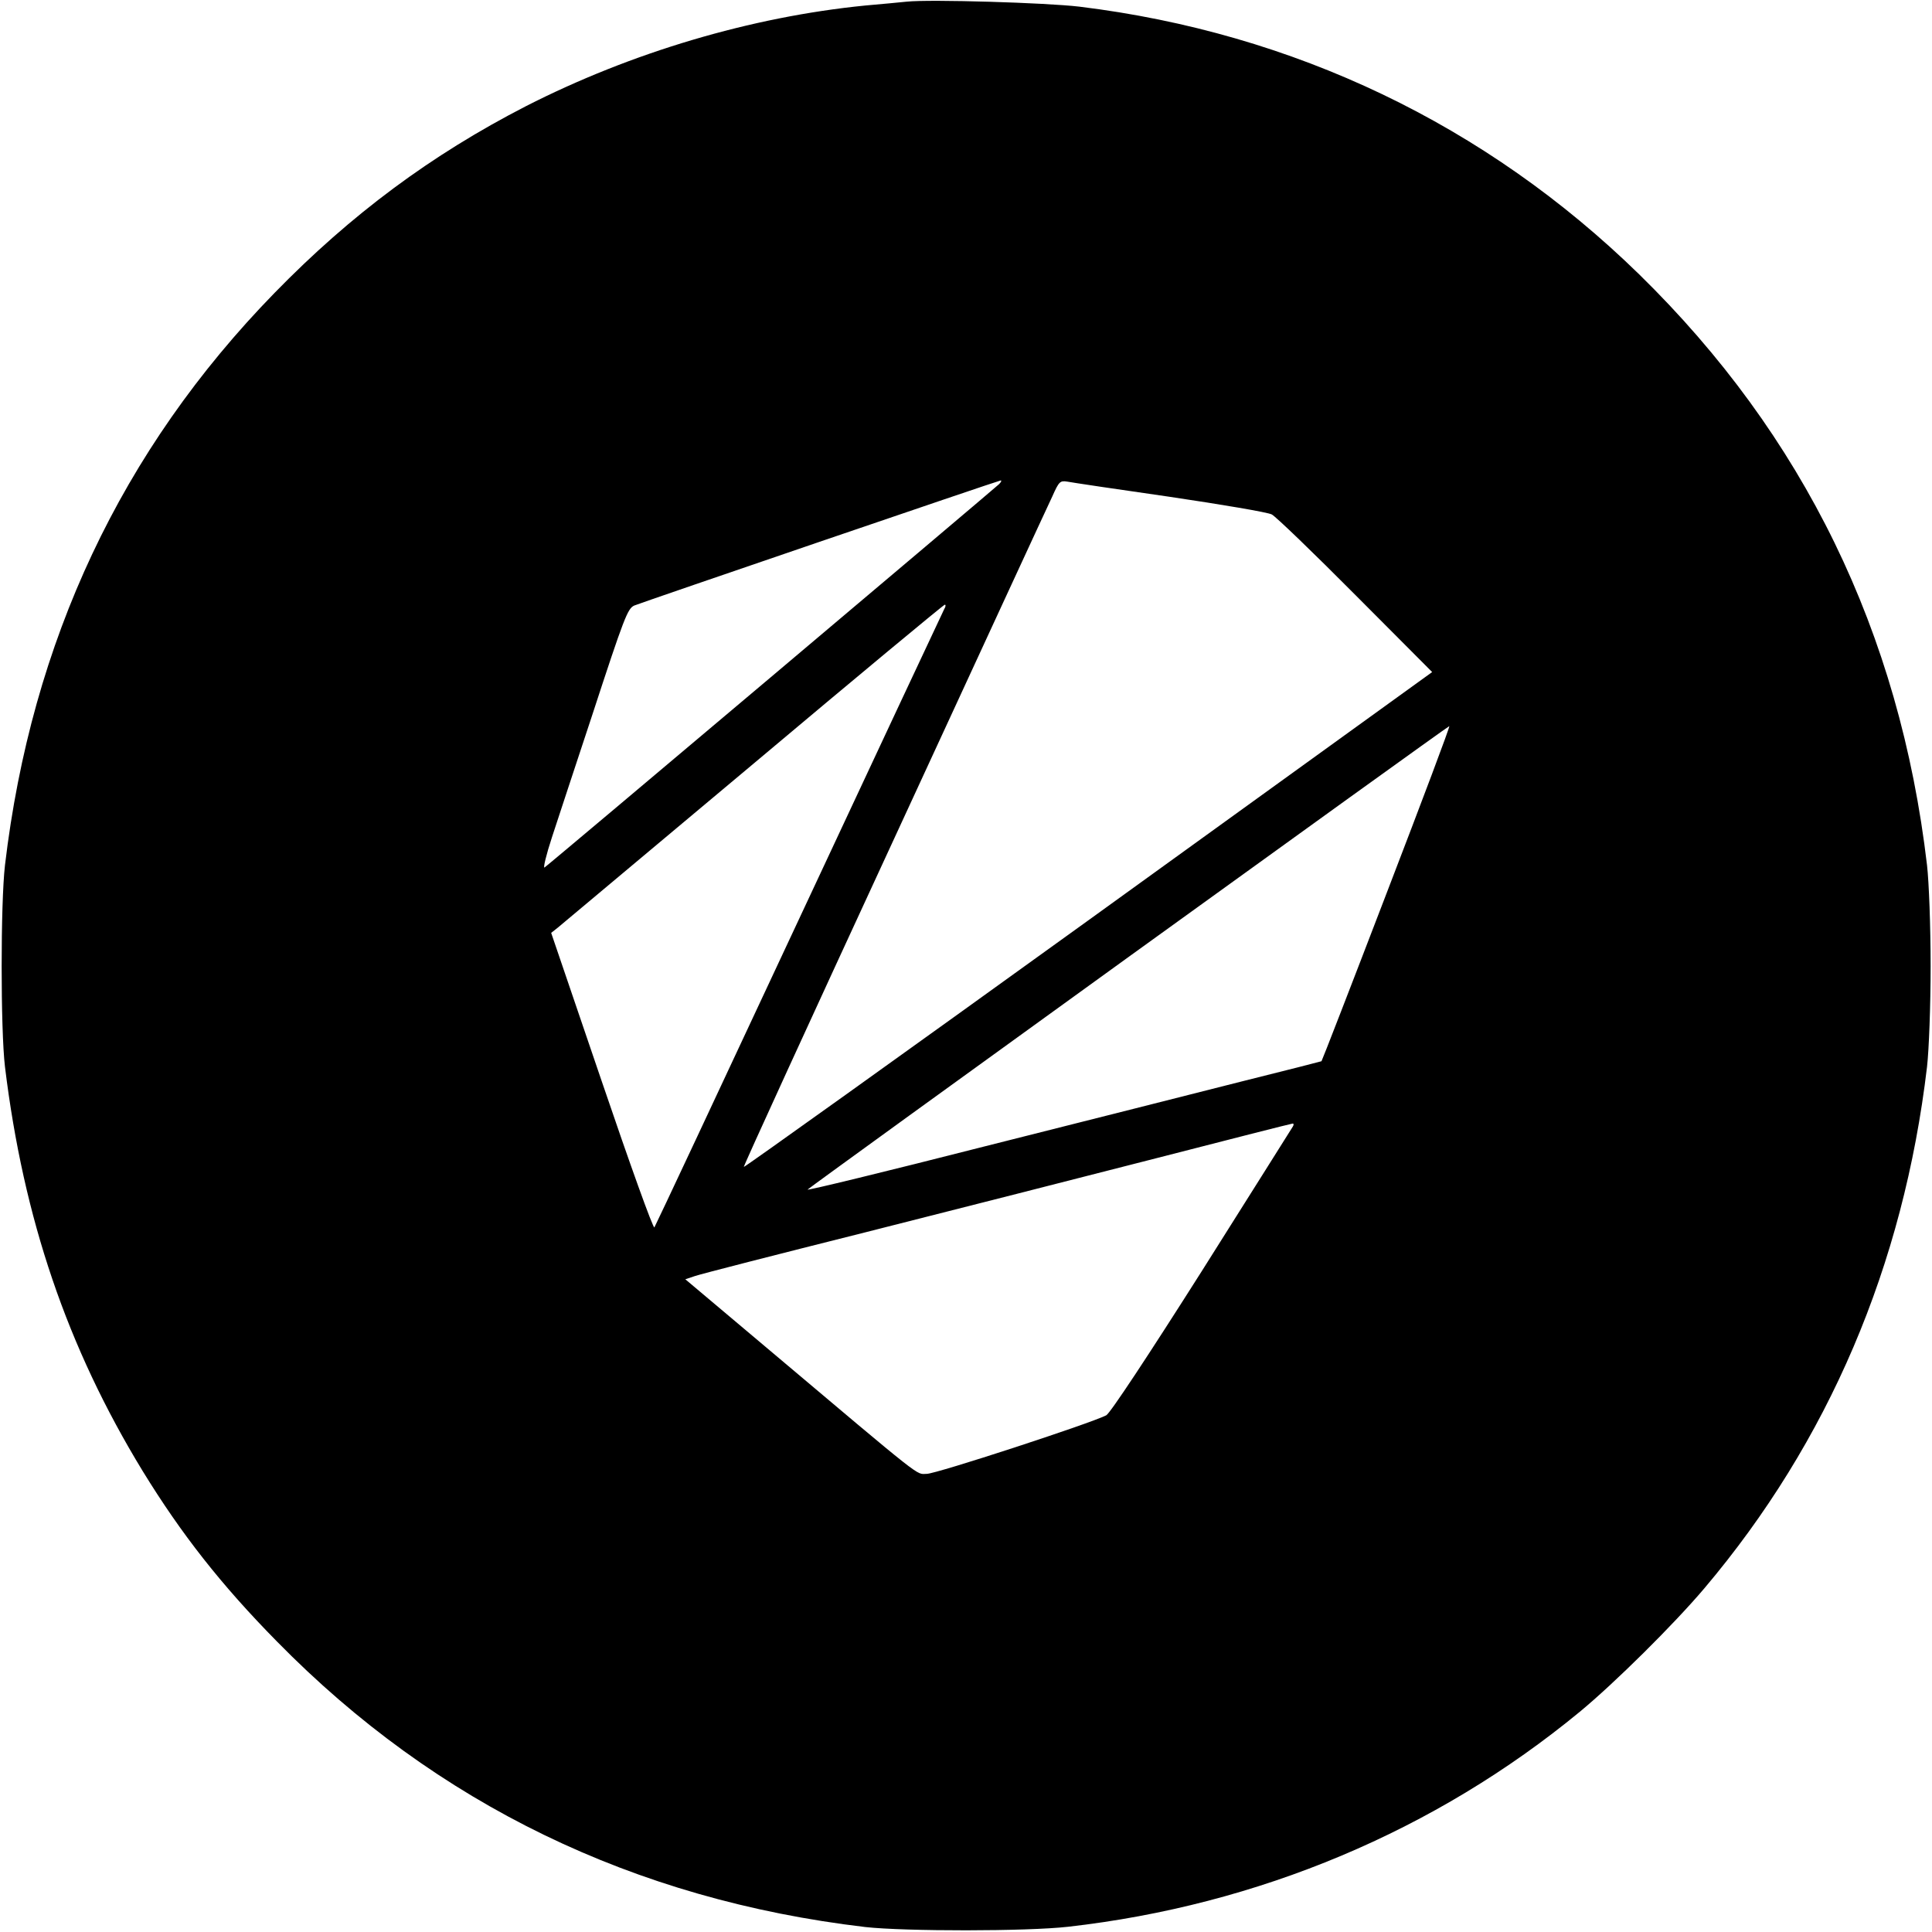 <?xml version="1.0" standalone="no"?>
<!DOCTYPE svg PUBLIC "-//W3C//DTD SVG 20010904//EN"
 "http://www.w3.org/TR/2001/REC-SVG-20010904/DTD/svg10.dtd">
<svg version="1.0" xmlns="http://www.w3.org/2000/svg"
 width="700pt" height="700pt" viewBox="0 0 700 700"
 preserveAspectRatio="xMidYMid meet">
<g transform="translate(0,700) scale(0.1,-0.1)"
fill="#000000" stroke="none">
<path d="M3285 6994 c-22 -2 -89 -9 -150 -14 -413 -41 -848 -170 -1230 -365
-342 -176 -632 -391 -910 -676 -555 -569 -881 -1262 -977 -2074 -16 -139 -16
-595 0 -730 67 -550 225 -1016 499 -1465 140 -228 284 -412 487 -618 577 -588
1293 -935 2131 -1034 144 -16 586 -16 735 1 689 78 1331 348 1854 779 127 105
340 316 451 447 450 532 722 1170 807 1890 7 62 13 220 13 365 0 145 -6 303
-13 365 -99 844 -447 1558 -1043 2141 -555 542 -1251 875 -2029 970 -118 14
-539 27 -625 18z m335 -1748 c-27 -25 -1635 -1382 -1647 -1389 -6 -4 6 46 27
110 21 65 87 264 146 443 116 355 128 385 152 396 29 12 1317 452 1327 453 5
1 3 -5 -5 -13z m618 -46 c189 -28 355 -56 370 -64 15 -8 152 -140 304 -293
l277 -278 -1245 -899 c-685 -494 -1247 -896 -1249 -894 -2 2 243 537 544 1188
301 652 559 1211 574 1242 24 54 28 57 54 53 15 -3 182 -28 371 -55z m-817
-407 c-5 -10 -242 -515 -526 -1123 -284 -608 -520 -1111 -524 -1117 -4 -7 -89
230 -190 527 l-184 540 24 19 c13 11 332 278 709 594 377 317 689 576 693 576
4 1 4 -7 -2 -16z m1603 -1029 c-128 -334 -234 -607 -236 -609 -2 -1 -131 -34
-288 -73 -157 -40 -577 -146 -934 -236 -357 -91 -645 -161 -640 -156 16 15
2319 1679 2325 1679 4 1 -99 -272 -227 -605z m-340 -846 c-4 -7 -153 -243
-330 -524 -194 -306 -332 -515 -346 -522 -59 -30 -616 -212 -650 -212 -41 0 3
-35 -590 465 l-285 240 36 12 c20 7 297 78 616 158 319 81 796 202 1060 270
264 68 484 124 488 124 5 1 5 -5 1 -11z"/>
</g>
</svg>
